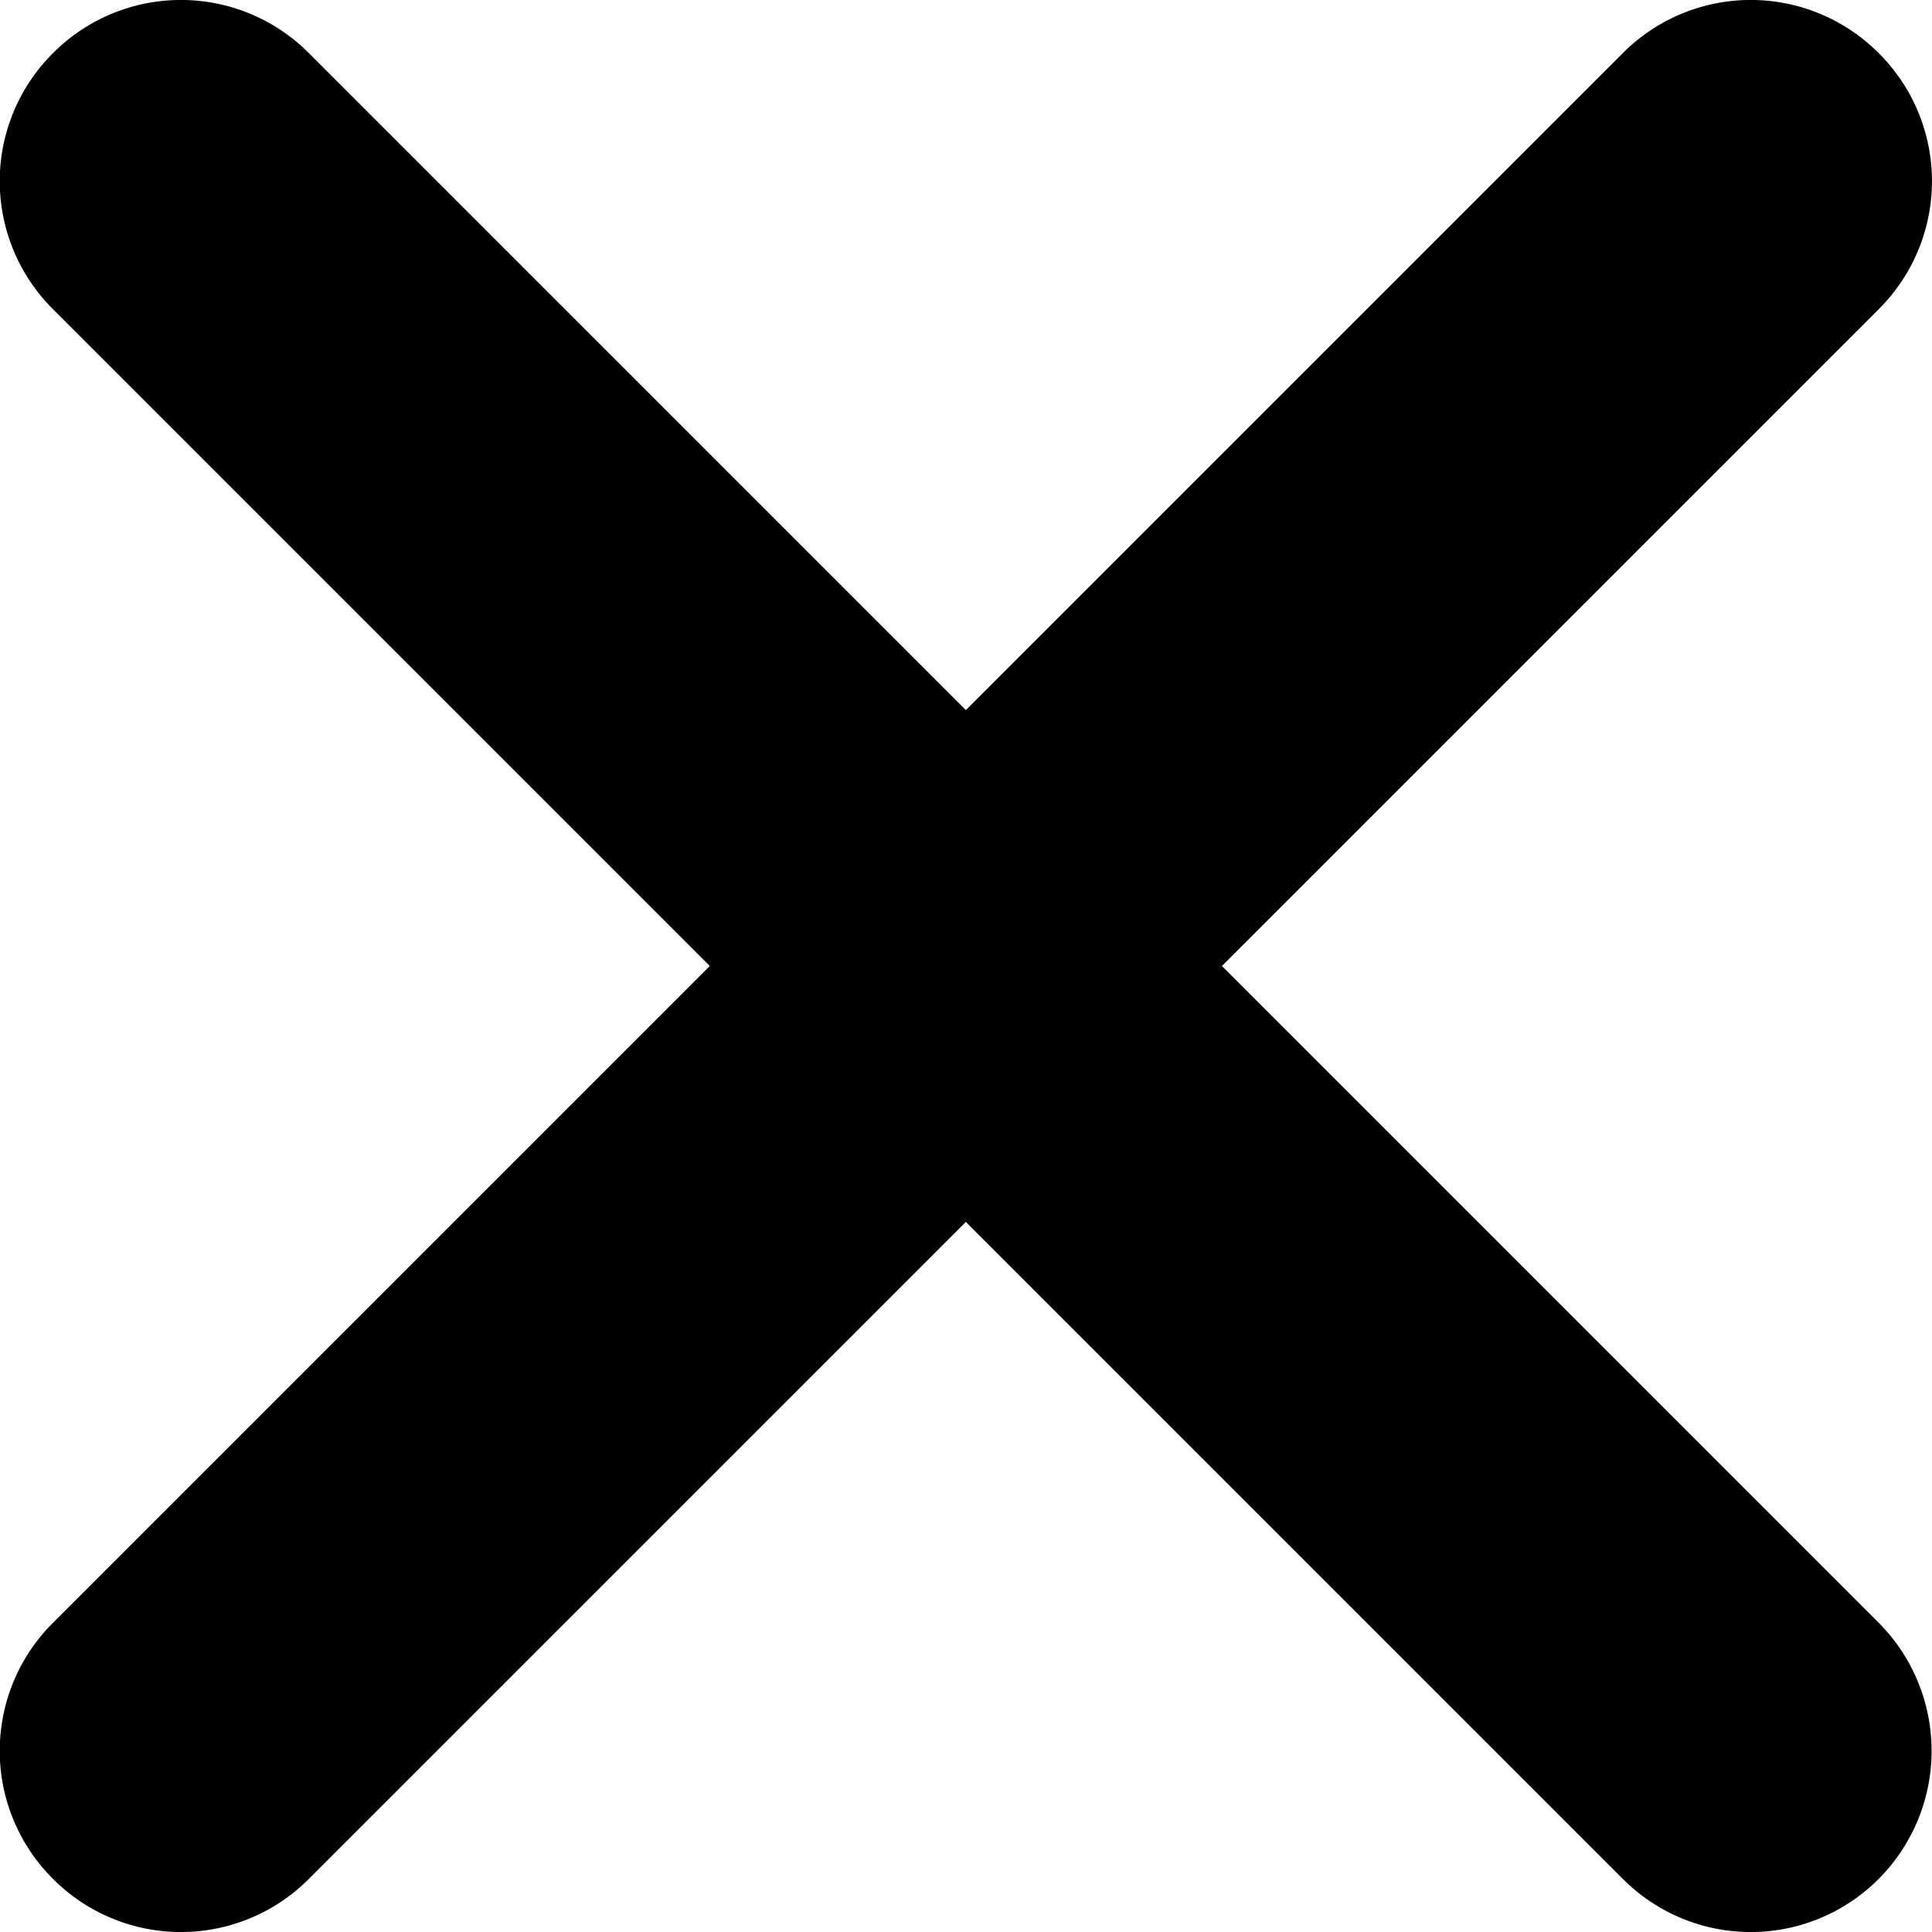 <svg xmlns="http://www.w3.org/2000/svg" width="13" height="13" viewBox="0 0 13 13">
  <g id="Group_83" data-name="Group 83" transform="translate(0 384.15)">
    <path id="Path_599" data-name="Path 599" d="M12.642-373.23l-4.42-4.42,4.42-4.42a1.215,1.215,0,0,0,0-1.722,1.215,1.215,0,0,0-1.723,0l-4.42,4.42-4.42-4.42a1.215,1.215,0,0,0-1.723,0,1.215,1.215,0,0,0,0,1.722l4.42,4.42-4.42,4.42a1.215,1.215,0,0,0,0,1.722,1.215,1.215,0,0,0,1.723,0l4.42-4.42,4.42,4.42a1.215,1.215,0,0,0,1.723,0A1.221,1.221,0,0,0,12.642-373.23Z" transform="translate(0)"/>
  </g>
</svg>
